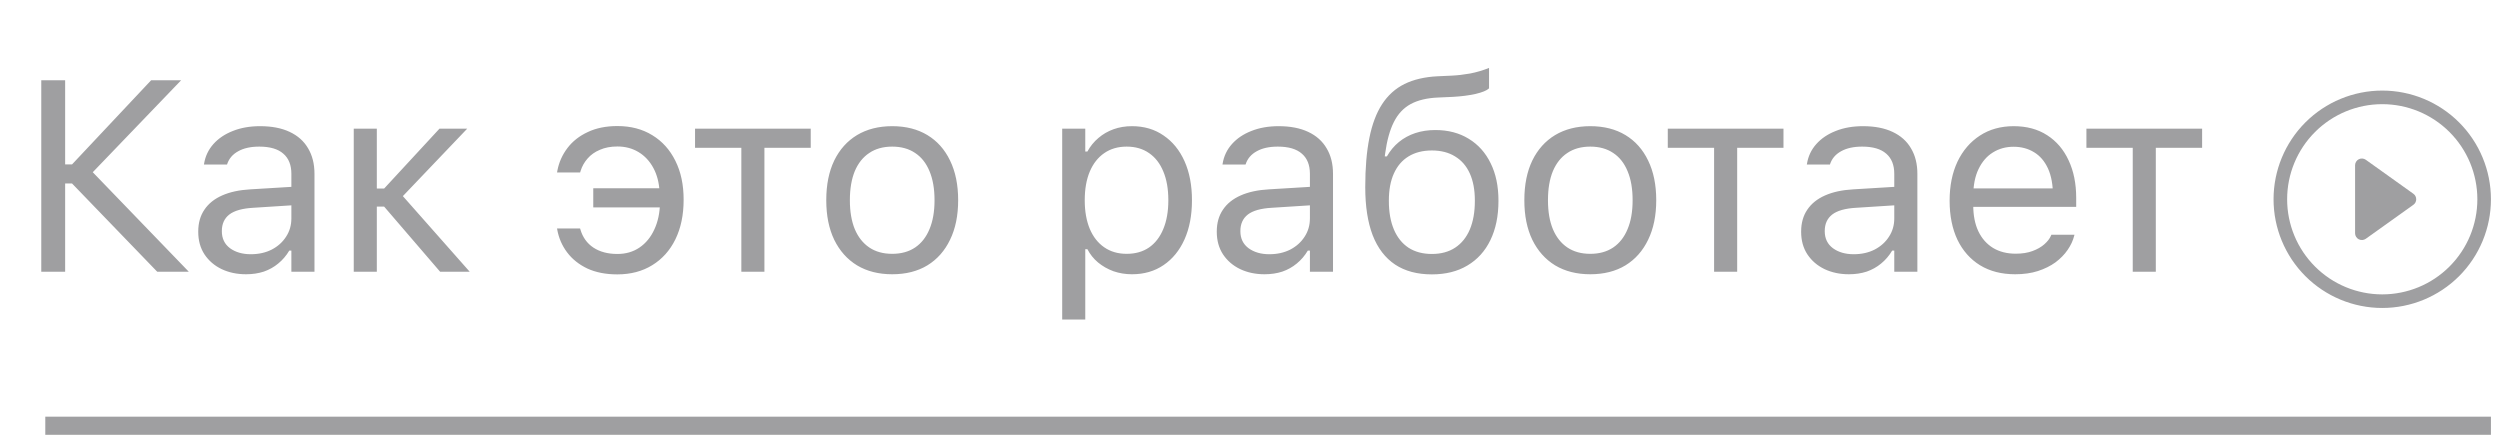 <?xml version="1.0" encoding="UTF-8"?> <svg xmlns="http://www.w3.org/2000/svg" width="138" height="24" viewBox="0 0 138 24" fill="none"> <path d="M3.596 15H2.278V4.431H3.596V9.075H3.977L8.342 4.431H9.998L4.951 9.683V9.331L10.422 15H8.679L3.977 10.129H3.596V15ZM13.579 15.139C13.081 15.139 12.632 15.044 12.232 14.854C11.836 14.663 11.521 14.392 11.287 14.04C11.057 13.689 10.943 13.274 10.943 12.795V12.781C10.943 12.312 11.055 11.912 11.28 11.58C11.504 11.243 11.831 10.979 12.261 10.789C12.691 10.598 13.211 10.486 13.821 10.452L16.721 10.276V11.294L13.975 11.47C13.374 11.504 12.935 11.628 12.656 11.843C12.383 12.058 12.246 12.361 12.246 12.752V12.766C12.246 13.166 12.398 13.479 12.7 13.704C13.003 13.923 13.384 14.033 13.843 14.033C14.278 14.033 14.663 13.948 15 13.777C15.337 13.601 15.601 13.364 15.791 13.066C15.987 12.769 16.084 12.432 16.084 12.056V9.595C16.084 9.106 15.935 8.735 15.637 8.481C15.345 8.223 14.903 8.093 14.312 8.093C13.838 8.093 13.45 8.179 13.147 8.35C12.845 8.516 12.642 8.752 12.539 9.06L12.532 9.082H11.258L11.265 9.038C11.333 8.623 11.504 8.262 11.778 7.954C12.056 7.642 12.415 7.4 12.854 7.229C13.294 7.053 13.794 6.965 14.356 6.965C15 6.965 15.545 7.07 15.989 7.28C16.438 7.49 16.778 7.793 17.007 8.188C17.241 8.579 17.359 9.048 17.359 9.595V15H16.084V13.835H15.967C15.801 14.114 15.598 14.351 15.359 14.546C15.125 14.741 14.859 14.89 14.561 14.993C14.263 15.09 13.936 15.139 13.579 15.139ZM21.204 11.404H20.801V15H19.527V7.104H20.801V10.408H21.204L24.258 7.104H25.789L22.134 10.935V10.708L25.928 15H24.295L21.204 11.404ZM34.073 15.146C33.444 15.146 32.894 15.039 32.425 14.824C31.962 14.604 31.588 14.307 31.305 13.931C31.022 13.555 30.839 13.13 30.756 12.656L30.748 12.612H32.023L32.037 12.664C32.164 13.098 32.404 13.433 32.755 13.667C33.111 13.901 33.553 14.019 34.081 14.019C34.545 14.019 34.95 13.901 35.297 13.667C35.648 13.428 35.922 13.096 36.117 12.671C36.317 12.246 36.422 11.753 36.432 11.191L36.41 10.613C36.385 10.095 36.271 9.648 36.066 9.272C35.861 8.892 35.587 8.599 35.245 8.394C34.904 8.188 34.515 8.086 34.081 8.086C33.715 8.086 33.392 8.147 33.114 8.269C32.836 8.386 32.609 8.547 32.433 8.752C32.257 8.953 32.13 9.177 32.052 9.426L32.023 9.521H30.748L30.77 9.404C30.858 8.95 31.044 8.538 31.327 8.166C31.61 7.795 31.984 7.502 32.447 7.288C32.911 7.068 33.456 6.958 34.081 6.958C34.818 6.958 35.46 7.126 36.007 7.463C36.554 7.795 36.979 8.267 37.281 8.877C37.584 9.482 37.736 10.195 37.736 11.016V11.03C37.736 11.865 37.584 12.593 37.281 13.213C36.979 13.828 36.551 14.304 36 14.641C35.453 14.978 34.811 15.146 34.073 15.146ZM37.054 11.448H32.748V10.393H37.054V11.448ZM44.752 7.104V8.159H42.196V15H40.922V8.159H38.366V7.104H44.752ZM49.25 15.139C48.503 15.139 47.856 14.976 47.309 14.648C46.767 14.316 46.347 13.845 46.049 13.235C45.756 12.624 45.61 11.899 45.61 11.06V11.045C45.61 10.2 45.756 9.473 46.049 8.862C46.347 8.252 46.767 7.783 47.309 7.456C47.856 7.129 48.503 6.965 49.25 6.965C50.002 6.965 50.649 7.129 51.191 7.456C51.733 7.783 52.15 8.252 52.443 8.862C52.741 9.473 52.89 10.2 52.89 11.045V11.06C52.89 11.899 52.741 12.624 52.443 13.235C52.15 13.845 51.733 14.316 51.191 14.648C50.649 14.976 50.002 15.139 49.25 15.139ZM49.25 14.011C49.748 14.011 50.17 13.894 50.517 13.66C50.864 13.425 51.127 13.088 51.308 12.649C51.493 12.21 51.586 11.68 51.586 11.06V11.045C51.586 10.42 51.493 9.888 51.308 9.448C51.127 9.009 50.864 8.674 50.517 8.445C50.17 8.21 49.748 8.093 49.25 8.093C48.752 8.093 48.329 8.21 47.983 8.445C47.636 8.674 47.37 9.009 47.184 9.448C47.004 9.888 46.913 10.42 46.913 11.045V11.06C46.913 11.68 47.004 12.21 47.184 12.649C47.37 13.088 47.636 13.425 47.983 13.66C48.329 13.894 48.752 14.011 49.25 14.011ZM58.633 17.637V7.104H59.907V8.364H60.024C60.185 8.071 60.388 7.822 60.632 7.617C60.876 7.407 61.155 7.246 61.467 7.134C61.78 7.021 62.119 6.965 62.485 6.965C63.154 6.965 63.735 7.136 64.228 7.478C64.727 7.815 65.112 8.289 65.386 8.899C65.659 9.509 65.796 10.225 65.796 11.045V11.06C65.796 11.885 65.659 12.602 65.386 13.213C65.112 13.823 64.727 14.297 64.228 14.634C63.735 14.971 63.154 15.139 62.485 15.139C62.124 15.139 61.782 15.083 61.46 14.971C61.142 14.854 60.859 14.692 60.61 14.487C60.366 14.282 60.171 14.038 60.024 13.755H59.907V17.637H58.633ZM62.192 14.011C62.676 14.011 63.088 13.894 63.43 13.66C63.772 13.42 64.033 13.081 64.214 12.642C64.399 12.197 64.492 11.67 64.492 11.06V11.045C64.492 10.43 64.399 9.902 64.214 9.463C64.033 9.023 63.772 8.687 63.43 8.452C63.088 8.213 62.676 8.093 62.192 8.093C61.714 8.093 61.301 8.213 60.955 8.452C60.608 8.691 60.342 9.031 60.156 9.47C59.971 9.91 59.878 10.435 59.878 11.045V11.06C59.878 11.665 59.971 12.19 60.156 12.634C60.342 13.074 60.608 13.413 60.955 13.652C61.301 13.892 61.714 14.011 62.192 14.011ZM69.802 15.139C69.304 15.139 68.855 15.044 68.455 14.854C68.059 14.663 67.744 14.392 67.51 14.04C67.281 13.689 67.166 13.274 67.166 12.795V12.781C67.166 12.312 67.278 11.912 67.503 11.58C67.727 11.243 68.054 10.979 68.484 10.789C68.914 10.598 69.434 10.486 70.044 10.452L72.945 10.276V11.294L70.198 11.47C69.597 11.504 69.158 11.628 68.88 11.843C68.606 12.058 68.469 12.361 68.469 12.752V12.766C68.469 13.166 68.621 13.479 68.924 13.704C69.226 13.923 69.607 14.033 70.066 14.033C70.501 14.033 70.886 13.948 71.223 13.777C71.56 13.601 71.824 13.364 72.014 13.066C72.21 12.769 72.307 12.432 72.307 12.056V9.595C72.307 9.106 72.158 8.735 71.861 8.481C71.568 8.223 71.126 8.093 70.535 8.093C70.061 8.093 69.673 8.179 69.37 8.35C69.068 8.516 68.865 8.752 68.762 9.06L68.755 9.082H67.481L67.488 9.038C67.556 8.623 67.727 8.262 68.001 7.954C68.279 7.642 68.638 7.4 69.077 7.229C69.517 7.053 70.017 6.965 70.579 6.965C71.223 6.965 71.768 7.07 72.212 7.28C72.661 7.49 73.001 7.793 73.23 8.188C73.465 8.579 73.582 9.048 73.582 9.595V15H72.307V13.835H72.19C72.024 14.114 71.822 14.351 71.582 14.546C71.348 14.741 71.082 14.89 70.784 14.993C70.486 15.09 70.159 15.139 69.802 15.139ZM79.039 15.146C78.233 15.146 77.557 14.966 77.01 14.604C76.463 14.238 76.05 13.699 75.772 12.986C75.499 12.273 75.362 11.389 75.362 10.335V10.32C75.362 9.27 75.438 8.369 75.589 7.617C75.74 6.86 75.975 6.238 76.292 5.75C76.614 5.256 77.027 4.885 77.53 4.636C78.038 4.387 78.643 4.246 79.346 4.211L80.137 4.175C80.455 4.16 80.791 4.121 81.148 4.058C81.504 3.989 81.853 3.887 82.195 3.75V4.878C82.073 4.995 81.824 5.098 81.448 5.186C81.072 5.269 80.655 5.322 80.196 5.347L79.39 5.383C78.78 5.408 78.274 5.527 77.874 5.742C77.478 5.957 77.168 6.287 76.944 6.731C76.719 7.175 76.558 7.756 76.46 8.474L76.439 8.635H76.556C76.736 8.318 76.959 8.052 77.222 7.837C77.486 7.622 77.786 7.458 78.123 7.346C78.465 7.234 78.834 7.178 79.229 7.178C79.937 7.178 80.552 7.339 81.075 7.661C81.597 7.979 82 8.428 82.283 9.009C82.571 9.59 82.715 10.278 82.715 11.074V11.089C82.715 11.924 82.566 12.646 82.269 13.257C81.976 13.862 81.553 14.329 81.001 14.656C80.455 14.983 79.8 15.146 79.039 15.146ZM79.039 14.019C79.541 14.019 79.969 13.904 80.32 13.674C80.677 13.44 80.948 13.105 81.133 12.671C81.319 12.231 81.412 11.704 81.412 11.089V11.074C81.412 10.483 81.319 9.983 81.133 9.573C80.948 9.163 80.677 8.85 80.32 8.635C79.969 8.416 79.541 8.306 79.039 8.306C78.536 8.306 78.106 8.416 77.749 8.635C77.398 8.85 77.129 9.163 76.944 9.573C76.758 9.983 76.665 10.483 76.665 11.074V11.089C76.665 11.704 76.758 12.231 76.944 12.671C77.129 13.105 77.398 13.44 77.749 13.674C78.106 13.904 78.536 14.019 79.039 14.019ZM87.784 15.139C87.037 15.139 86.39 14.976 85.843 14.648C85.301 14.316 84.881 13.845 84.583 13.235C84.29 12.624 84.144 11.899 84.144 11.06V11.045C84.144 10.2 84.29 9.473 84.583 8.862C84.881 8.252 85.301 7.783 85.843 7.456C86.39 7.129 87.037 6.965 87.784 6.965C88.536 6.965 89.183 7.129 89.725 7.456C90.267 7.783 90.684 8.252 90.977 8.862C91.275 9.473 91.424 10.2 91.424 11.045V11.06C91.424 11.899 91.275 12.624 90.977 13.235C90.684 13.845 90.267 14.316 89.725 14.648C89.183 14.976 88.536 15.139 87.784 15.139ZM87.784 14.011C88.282 14.011 88.704 13.894 89.051 13.66C89.398 13.425 89.661 13.088 89.842 12.649C90.028 12.21 90.12 11.68 90.12 11.06V11.045C90.12 10.42 90.028 9.888 89.842 9.448C89.661 9.009 89.398 8.674 89.051 8.445C88.704 8.21 88.282 8.093 87.784 8.093C87.286 8.093 86.864 8.21 86.517 8.445C86.17 8.674 85.904 9.009 85.719 9.448C85.538 9.888 85.448 10.42 85.448 11.045V11.06C85.448 11.68 85.538 12.21 85.719 12.649C85.904 13.088 86.17 13.425 86.517 13.66C86.864 13.894 87.286 14.011 87.784 14.011ZM98.448 7.104V8.159H95.892V15H94.618V8.159H92.062V7.104H98.448ZM102.059 15.139C101.561 15.139 101.112 15.044 100.712 14.854C100.316 14.663 100.001 14.392 99.767 14.04C99.537 13.689 99.423 13.274 99.423 12.795V12.781C99.423 12.312 99.535 11.912 99.76 11.58C99.984 11.243 100.311 10.979 100.741 10.789C101.171 10.598 101.691 10.486 102.301 10.452L105.202 10.276V11.294L102.455 11.47C101.854 11.504 101.415 11.628 101.137 11.843C100.863 12.058 100.726 12.361 100.726 12.752V12.766C100.726 13.166 100.878 13.479 101.181 13.704C101.483 13.923 101.864 14.033 102.323 14.033C102.758 14.033 103.143 13.948 103.48 13.777C103.817 13.601 104.081 13.364 104.271 13.066C104.467 12.769 104.564 12.432 104.564 12.056V9.595C104.564 9.106 104.415 8.735 104.118 8.481C103.825 8.223 103.383 8.093 102.792 8.093C102.318 8.093 101.93 8.179 101.627 8.35C101.325 8.516 101.122 8.752 101.019 9.06L101.012 9.082H99.738L99.745 9.038C99.813 8.623 99.984 8.262 100.258 7.954C100.536 7.642 100.895 7.4 101.334 7.229C101.774 7.053 102.274 6.965 102.836 6.965C103.48 6.965 104.025 7.07 104.469 7.28C104.918 7.49 105.258 7.793 105.487 8.188C105.722 8.579 105.839 9.048 105.839 9.595V15H104.564V13.835H104.447C104.281 14.114 104.079 14.351 103.839 14.546C103.605 14.741 103.339 14.89 103.041 14.993C102.743 15.09 102.416 15.139 102.059 15.139ZM111.237 15.139C110.485 15.139 109.838 14.973 109.296 14.641C108.759 14.309 108.344 13.84 108.051 13.235C107.763 12.624 107.619 11.907 107.619 11.082V11.074C107.619 10.259 107.763 9.543 108.051 8.928C108.344 8.313 108.757 7.832 109.289 7.485C109.821 7.139 110.444 6.965 111.156 6.965C111.874 6.965 112.489 7.131 113.002 7.463C113.52 7.795 113.915 8.259 114.189 8.855C114.467 9.446 114.606 10.134 114.606 10.92V11.418H108.278V10.4H113.954L113.324 11.331V10.825C113.324 10.205 113.232 9.695 113.046 9.294C112.861 8.894 112.604 8.596 112.277 8.401C111.95 8.201 111.574 8.101 111.149 8.101C110.724 8.101 110.343 8.206 110.007 8.416C109.675 8.621 109.411 8.926 109.216 9.331C109.02 9.736 108.923 10.234 108.923 10.825V11.331C108.923 11.892 109.018 12.373 109.208 12.773C109.399 13.169 109.67 13.474 110.021 13.689C110.373 13.899 110.788 14.004 111.266 14.004C111.623 14.004 111.933 13.955 112.196 13.857C112.46 13.76 112.677 13.635 112.848 13.484C113.019 13.332 113.139 13.179 113.207 13.023L113.237 12.957H114.511L114.496 13.015C114.428 13.284 114.306 13.545 114.13 13.799C113.959 14.048 113.737 14.275 113.464 14.48C113.19 14.68 112.865 14.841 112.489 14.963C112.118 15.081 111.701 15.139 111.237 15.139ZM121.557 7.104V8.159H119.001V15H117.727V8.159H115.17V7.104H121.557Z" fill="#101114" fill-opacity="0.4"></path> <g clip-path="url(#clip0_1_11)"> <path d="M131.5 16.25C130.108 16.25 128.772 15.697 127.788 14.712C126.803 13.728 126.25 12.392 126.25 11C126.25 9.608 126.803 8.272 127.788 7.288C128.772 6.303 130.108 5.75 131.5 5.75C132.892 5.75 134.228 6.303 135.212 7.288C136.197 8.272 136.75 9.608 136.75 11C136.75 12.392 136.197 13.728 135.212 14.712C134.228 15.697 132.892 16.25 131.5 16.25ZM131.5 17C133.091 17 134.617 16.368 135.743 15.243C136.868 14.117 137.5 12.591 137.5 11C137.5 9.409 136.868 7.883 135.743 6.757C134.617 5.632 133.091 5 131.5 5C129.909 5 128.383 5.632 127.257 6.757C126.132 7.883 125.5 9.409 125.5 11C125.5 12.591 126.132 14.117 127.257 15.243C128.383 16.368 129.909 17 131.5 17Z" fill="#101114" fill-opacity="0.4"></path> <path d="M130.203 8.791C130.265 8.76 130.333 8.746 130.402 8.751C130.471 8.756 130.537 8.78 130.593 8.82L133.218 10.695C133.267 10.729 133.306 10.775 133.334 10.828C133.361 10.881 133.375 10.94 133.375 11C133.375 11.06 133.361 11.118 133.334 11.172C133.306 11.225 133.267 11.271 133.218 11.305L130.593 13.18C130.537 13.22 130.471 13.244 130.402 13.249C130.334 13.254 130.265 13.24 130.203 13.209C130.142 13.177 130.091 13.129 130.055 13.07C130.019 13.011 130 12.944 130 12.875V9.125C130 9.056 130.019 8.988 130.055 8.929C130.091 8.871 130.142 8.823 130.203 8.791Z" fill="#101114" fill-opacity="0.4"></path> </g> <rect x="2.5" y="23" width="135" height="1" fill="#101114" fill-opacity="0.4"></rect> <defs> <clipPath id="clip0_1_11"> <rect width="12" height="12" fill="white" transform="translate(125.5 5)"></rect> </clipPath> </defs> </svg> 